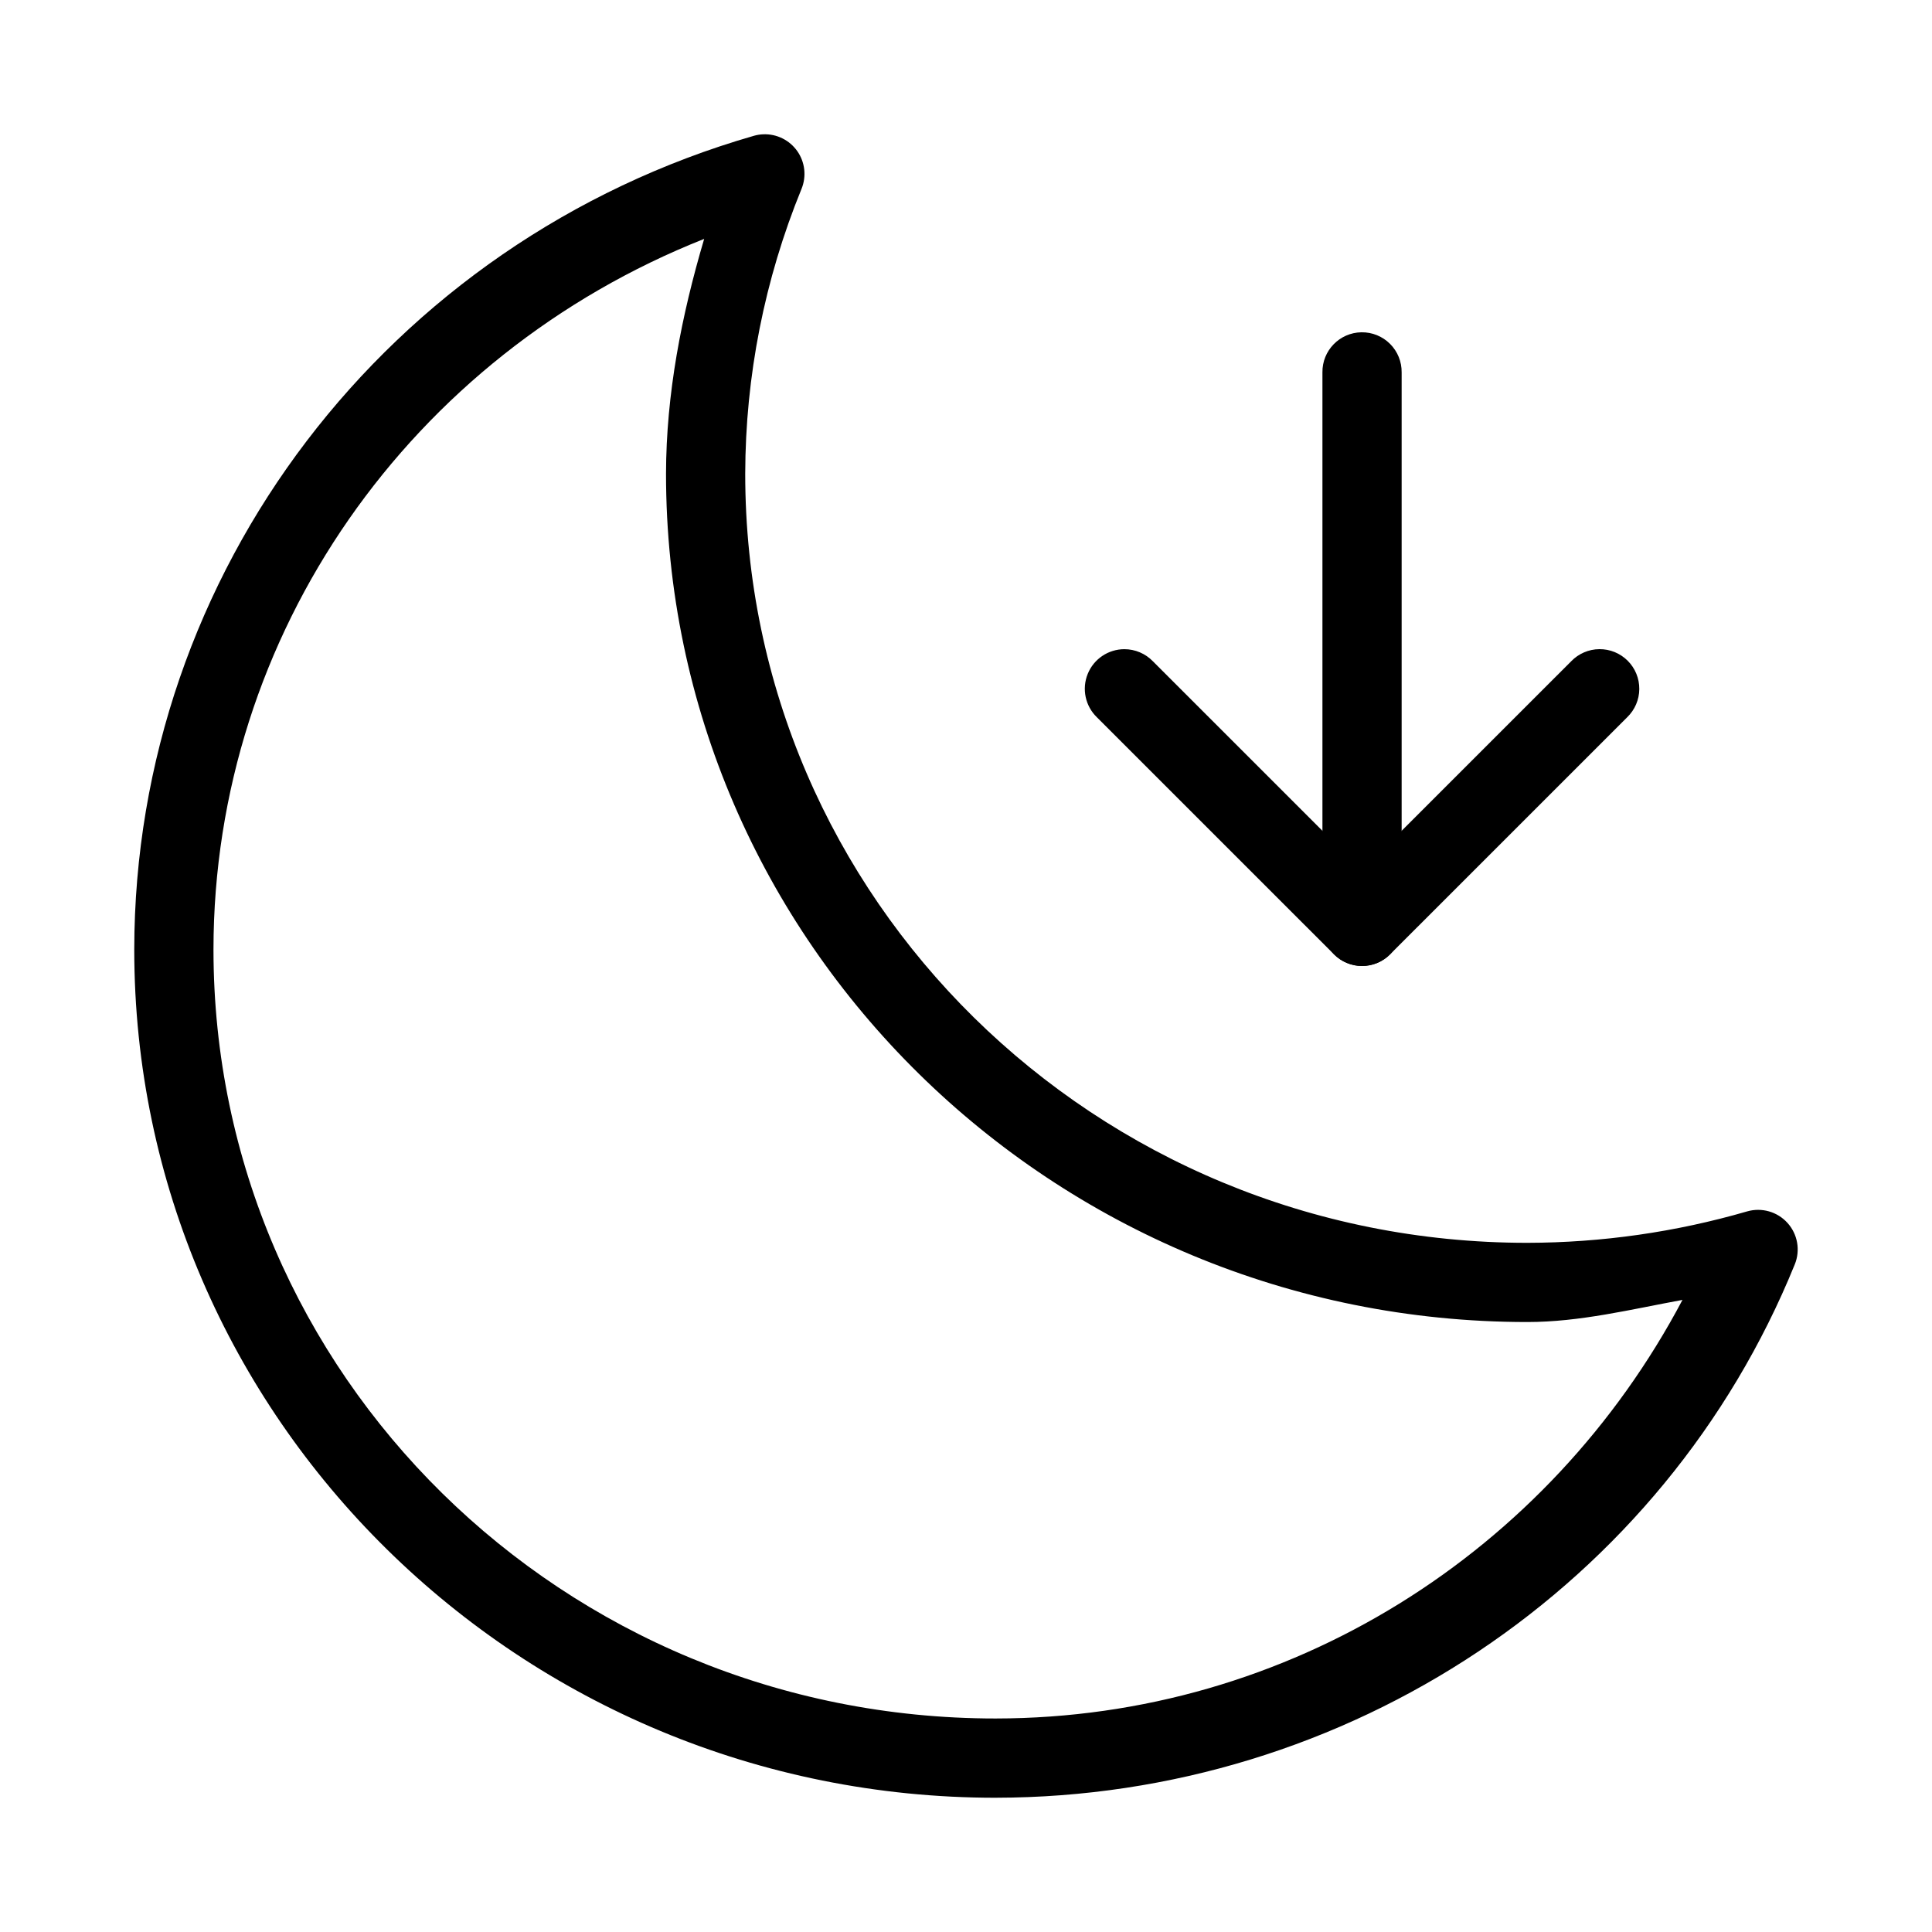 <?xml version="1.0" encoding="UTF-8"?>
<!-- Uploaded to: ICON Repo, www.iconrepo.com, Generator: ICON Repo Mixer Tools -->
<svg fill="#000000" width="800px" height="800px" version="1.1" viewBox="144 144 512 512" xmlns="http://www.w3.org/2000/svg">
 <g>
  <path d="m346.27 179.59c-0.832 0.031-1.66 0.164-2.461 0.391-97.156 27.973-164.16 115.81-164.23 215.64 0 124.13 102.41 224.8 228.27 224.8v-0.004h0.023c93.215-0.105 177.12-56.008 211.77-141.36v0.004c1.508-3.727 0.758-7.988-1.938-10.973-2.691-2.984-6.852-4.168-10.711-3.051-18.906 5.484-38.508 8.285-58.223 8.324-114.69 0-207.27-91.215-207.28-203.81 0.059-25.875 5.113-51.492 14.926-75.508 1.348-3.309 0.922-7.074-1.129-9.996-2.055-2.922-5.453-4.602-9.02-4.457zm-15.664 27.738c-6 20.262-10.062 41.02-10.105 62.203 0 124.13 102.41 224.82 228.27 224.82h0.02c13.906 0 27.445-3.359 41.082-5.863-35.348 66.844-104.17 110.87-182.02 110.93-114.7 0-207.28-91.207-207.28-203.81 0.055-83.688 52.254-157.49 130.04-188.3z"/>
  <path d="m442 316.04c-4.281-0.008-8.137 2.586-9.742 6.551-1.609 3.965-0.648 8.512 2.426 11.488l62.852 62.844c4.098 4.098 10.738 4.098 14.836 0l62.852-62.844c2.027-1.957 3.184-4.644 3.207-7.457 0.027-2.816-1.082-5.523-3.07-7.516-1.992-1.992-4.699-3.102-7.516-3.074-2.812 0.023-5.5 1.18-7.457 3.207l-55.434 55.426-55.434-55.426c-1.973-2.039-4.684-3.191-7.519-3.199z" fill-rule="evenodd"/>
  <path d="m504.79 232.06c-5.785 0.09-10.41 4.848-10.332 10.637v146.65c-0.039 2.812 1.051 5.519 3.023 7.519s4.664 3.129 7.473 3.129c2.812 0 5.504-1.129 7.477-3.129s3.062-4.707 3.019-7.519v-146.65c0.039-2.836-1.07-5.566-3.078-7.57-2.008-2.008-4.742-3.113-7.582-3.066z" fill-rule="evenodd"/>
 </g>
</svg>